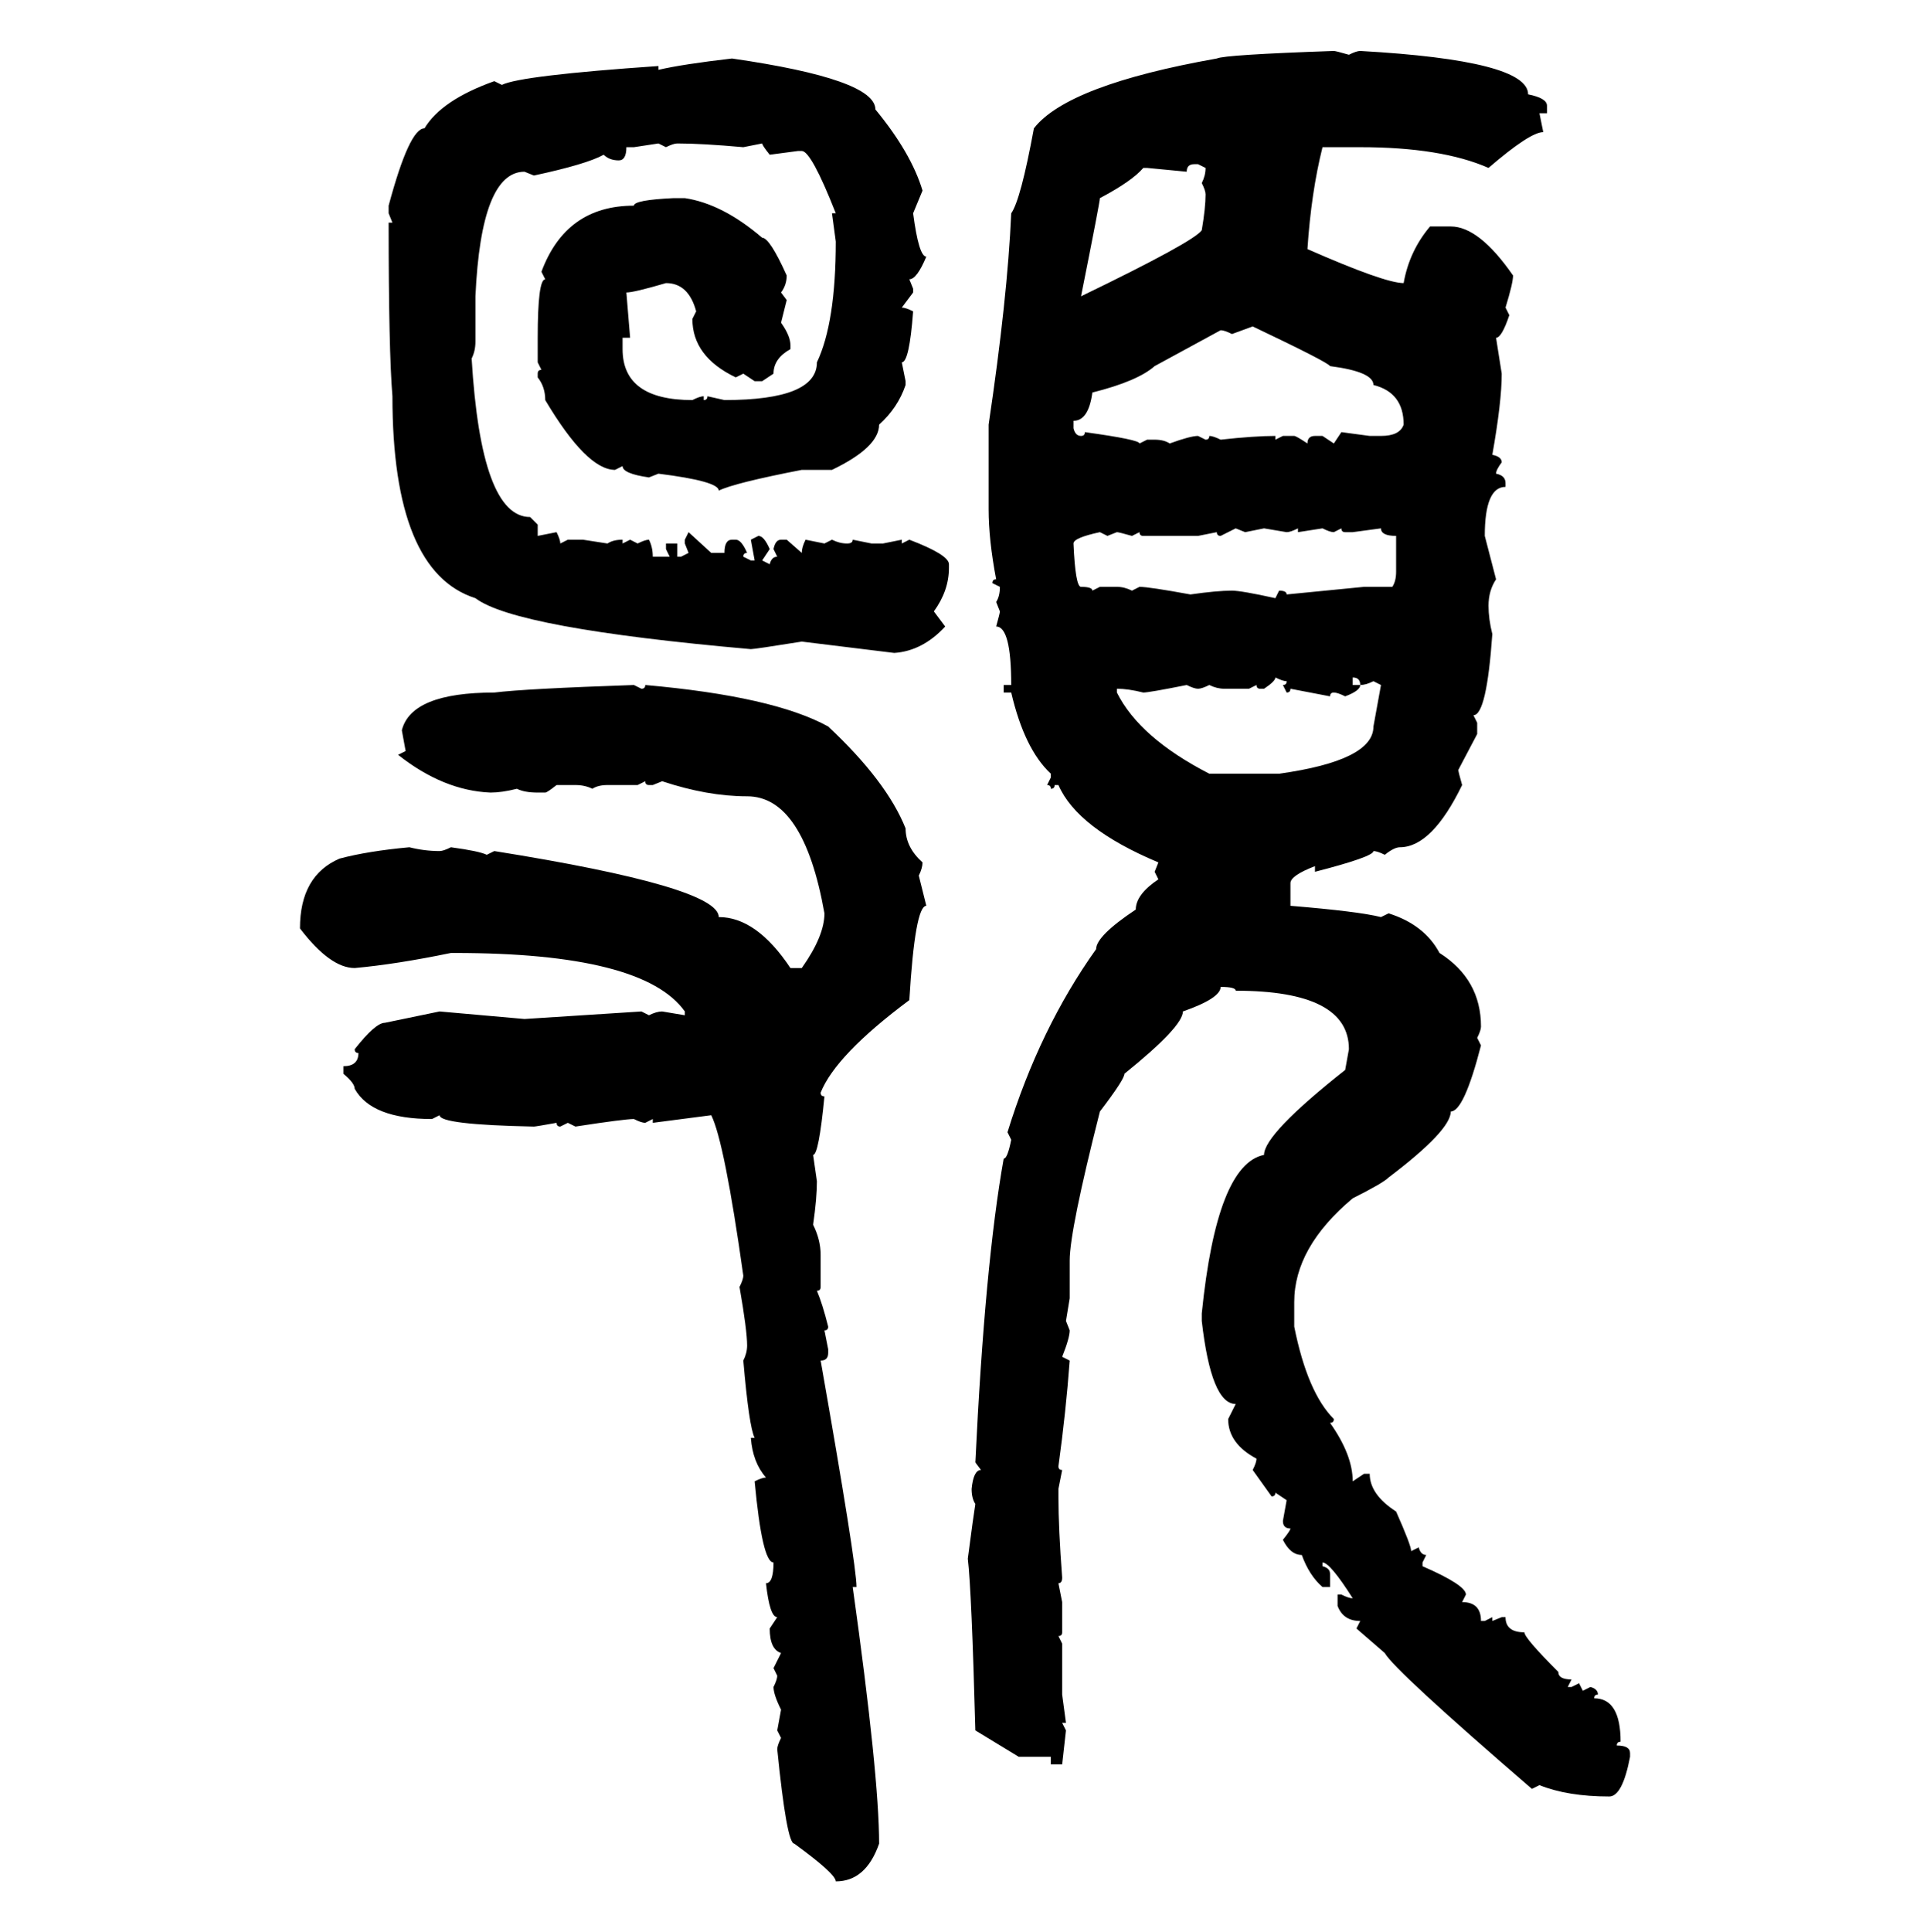 <svg xmlns="http://www.w3.org/2000/svg" xmlns:xlink="http://www.w3.org/1999/xlink" width="299.707" height="300"><path d="M207.13 7.91L207.13 7.91Q207.42 7.91 209.47 8.50L209.47 8.50Q210.64 7.91 211.23 7.91L211.23 7.91Q237.30 9.38 237.30 14.65L237.30 14.65Q240.23 15.23 240.23 16.41L240.23 16.41L240.23 17.58L239.06 17.58L239.65 20.51Q237.60 20.51 231.15 26.07L231.15 26.07Q223.83 22.85 211.23 22.85L211.23 22.85L205.37 22.85Q203.61 29.88 203.03 38.67L203.03 38.67Q215.04 43.95 217.97 43.95L217.97 43.95Q218.85 38.96 222.07 35.16L222.07 35.16L225.29 35.16Q229.69 35.16 234.96 42.77L234.96 42.77Q234.96 43.95 233.79 47.75L233.79 47.75L234.38 48.93Q233.20 52.44 232.32 52.44L232.32 52.44L233.20 58.01Q233.20 62.40 231.74 70.61L231.74 70.61Q233.20 70.90 233.20 71.78L233.20 71.78Q232.32 72.95 232.32 73.54L232.32 73.54Q233.79 73.83 233.79 75L233.79 75L233.79 75.59Q230.57 75.59 230.57 83.20L230.57 83.20L232.32 89.94Q231.15 91.70 231.15 94.04L231.15 94.04Q231.15 96.09 231.74 98.44L231.74 98.44Q230.86 111.04 228.81 111.04L228.81 111.04L229.39 112.21L229.39 113.96L226.46 119.53Q226.46 119.82 227.05 121.88L227.05 121.88Q222.36 131.54 217.38 131.54L217.38 131.54Q216.50 131.54 215.04 132.71L215.04 132.71Q213.87 132.13 213.28 132.13L213.28 132.13Q213.28 133.01 204.20 135.35L204.20 135.35L204.20 134.47Q200.39 135.94 200.39 137.11L200.39 137.11L200.39 140.63Q210.94 141.50 214.45 142.38L214.45 142.38L215.63 141.80Q221.19 143.55 223.54 147.95L223.54 147.95Q229.98 152.05 229.98 159.38L229.98 159.38Q229.98 159.96 229.39 161.13L229.39 161.13L229.98 162.30Q227.34 172.56 225.29 172.56L225.29 172.56Q225.29 175.49 215.63 182.81L215.63 182.81Q214.75 183.69 210.06 186.04L210.06 186.04Q200.98 193.65 200.98 202.15L200.98 202.15L200.98 205.96Q203.03 216.21 207.13 220.31L207.13 220.31Q207.13 220.90 206.54 220.90L206.54 220.90Q210.06 225.88 210.06 229.98L210.06 229.98L211.82 228.81L212.70 228.81Q212.70 232.03 216.80 234.67L216.80 234.67Q219.14 239.94 219.14 240.82L219.14 240.82L220.31 240.23Q220.61 241.41 221.48 241.41L221.48 241.41L220.90 242.58L220.90 243.16Q227.64 246.09 227.64 247.56L227.64 247.56L227.05 248.73Q229.98 248.73 229.98 251.66L229.98 251.66L230.57 251.66L231.74 251.07L231.74 251.66L233.20 251.07L233.79 251.07Q233.79 253.42 236.72 253.42L236.72 253.42Q236.72 254.30 241.99 259.57L241.99 259.57Q241.99 260.74 244.04 260.74L244.04 260.74L243.46 261.91L244.04 261.91L245.21 261.33L245.80 262.50L246.97 261.91Q248.14 262.21 248.14 263.09L248.14 263.09Q247.56 263.09 247.56 263.67L247.56 263.67Q251.66 263.67 251.66 270.41L251.66 270.41Q251.07 270.41 251.07 271.00L251.07 271.00Q253.13 271.00 253.13 272.17L253.13 272.17L253.13 272.75Q251.95 278.91 249.90 278.91L249.90 278.91Q243.46 278.91 239.06 277.15L239.06 277.15L237.89 277.73Q216.50 259.28 215.04 256.64L215.04 256.64L210.64 252.83L211.23 251.66Q208.59 251.66 207.71 249.32L207.71 249.32L207.71 247.56L208.30 247.56Q209.47 248.14 210.06 248.14L210.06 248.14Q206.54 242.58 205.37 242.58L205.37 242.58L205.37 243.16Q206.54 243.46 206.54 244.34L206.54 244.34L206.54 246.39L205.37 246.39Q203.32 244.63 202.15 241.41L202.15 241.41Q200.39 241.41 199.22 239.06L199.22 239.06Q200.39 237.60 200.39 237.30L200.39 237.30Q199.22 237.30 199.22 236.13L199.22 236.13L199.80 232.91L198.05 231.74Q198.05 232.32 197.46 232.32L197.46 232.32L194.53 228.22Q195.12 227.05 195.12 226.46L195.12 226.46Q190.72 224.12 190.72 220.31L190.72 220.31L191.89 217.97Q188.09 217.97 186.62 205.08L186.62 205.08L186.62 203.91Q188.96 180.76 196.29 179.30L196.29 179.30Q196.29 176.07 208.89 166.11L208.89 166.11L209.47 162.89Q209.47 153.81 191.89 153.81L191.89 153.81Q191.89 153.22 189.55 153.22L189.55 153.22Q189.55 154.98 183.69 157.03L183.69 157.03Q183.69 159.38 174.61 166.70L174.61 166.70Q174.61 167.58 170.80 172.56L170.80 172.56Q166.11 191.02 166.11 195.70L166.11 195.70L166.11 201.56L165.53 205.08L166.11 206.54Q166.11 207.71 164.94 210.64L164.94 210.64L166.11 211.23Q165.53 219.14 164.36 227.64L164.36 227.64Q164.36 228.22 164.94 228.22L164.94 228.22L164.36 231.15L164.36 232.32Q164.36 237.30 164.94 244.92L164.94 244.92Q164.94 245.80 164.36 245.80L164.36 245.80L164.94 248.73L164.94 253.42Q164.94 254.00 164.36 254.00L164.36 254.00L164.94 255.18L164.94 263.09L165.53 267.48L164.94 267.48L165.53 268.65L164.94 273.93L163.18 273.93L163.18 272.75L158.20 272.75L151.46 268.65Q150.88 246.97 150.29 241.99L150.29 241.99Q151.17 235.25 151.46 233.50L151.46 233.50Q150.88 232.62 150.88 231.15L150.88 231.15Q151.17 228.22 152.34 228.22L152.34 228.22L151.46 227.05Q152.93 196.29 155.86 179.88L155.86 179.88Q156.45 179.88 157.03 176.95L157.03 176.95L156.45 175.78Q161.43 159.67 170.21 147.36L170.21 147.36Q170.21 145.31 176.37 141.21L176.37 141.21Q176.37 138.87 179.88 136.52L179.88 136.52L179.30 135.35L179.88 133.89Q167.29 128.61 164.36 121.88L164.36 121.88L163.77 121.88Q163.77 122.46 163.18 122.46L163.18 122.46Q163.18 121.88 162.60 121.88L162.60 121.88L163.18 120.70L163.18 120.12Q159.08 116.31 157.03 107.52L157.03 107.52L155.86 107.52L155.86 106.35L157.03 106.35Q157.03 97.27 154.69 97.27L154.69 97.27Q155.27 95.21 155.27 94.92L155.27 94.92L154.69 93.46Q155.27 92.58 155.27 91.11L155.27 91.11L154.10 90.53Q154.10 89.94 154.69 89.94L154.69 89.94Q153.52 83.79 153.52 79.10L153.52 79.10L153.52 65.92Q156.45 46.29 157.03 33.11L157.03 33.11Q158.50 31.05 160.55 19.92L160.55 19.92Q165.82 13.18 188.96 9.08L188.96 9.08Q190.14 8.50 207.13 7.91ZM113.67 9.08L113.67 9.08Q135.94 12.30 135.94 16.99L135.94 16.99Q141.50 23.73 143.26 29.59L143.26 29.59L141.80 33.11Q142.68 39.84 143.85 39.84L143.85 39.84Q142.38 43.36 141.21 43.36L141.21 43.36L141.80 44.82L141.80 45.41L140.04 47.75Q140.63 47.75 141.80 48.34L141.80 48.34Q141.21 56.25 140.04 56.25L140.04 56.25L140.63 59.18L140.63 59.77Q139.45 63.28 136.52 65.92L136.52 65.92Q136.52 69.43 129.20 72.95L129.20 72.95L124.51 72.95Q113.96 75 111.62 76.17L111.62 76.17Q111.62 74.71 102.25 73.54L102.25 73.54L100.78 74.12Q96.68 73.54 96.68 72.36L96.68 72.36L95.51 72.95Q91.11 72.95 84.67 62.11L84.67 62.11Q84.67 60.06 83.50 58.59L83.50 58.59L83.50 58.01Q83.50 57.42 84.08 57.42L84.08 57.42L83.50 56.25L83.50 52.44Q83.50 43.36 84.67 43.36L84.67 43.36L84.08 42.19Q87.89 31.93 98.44 31.93L98.44 31.93Q98.44 31.05 104.59 30.76L104.59 30.76L106.35 30.76Q112.21 31.64 118.36 36.91L118.36 36.91Q119.53 36.91 122.17 42.77L122.17 42.77Q122.17 44.24 121.29 45.41L121.29 45.41L122.17 46.58L121.29 50.10Q122.75 52.15 122.75 53.61L122.75 53.61L122.75 54.20Q120.12 55.66 120.12 58.01L120.12 58.01L118.36 59.18L117.19 59.18L115.43 58.01L114.26 58.59Q107.52 55.37 107.52 49.51L107.52 49.51L108.11 48.34Q106.93 43.95 103.42 43.95L103.42 43.95Q98.44 45.41 97.27 45.41L97.27 45.41L97.85 52.44L96.68 52.44L96.68 54.20Q96.68 62.11 107.52 62.11L107.52 62.11Q108.69 61.52 109.28 61.52L109.28 61.52L109.28 62.11Q109.86 62.11 109.86 61.52L109.86 61.52L112.50 62.11Q126.86 62.11 126.86 56.25L126.86 56.25Q129.79 50.10 129.79 37.50L129.79 37.50L129.20 33.11L129.79 33.11Q125.98 23.44 124.51 23.44L124.51 23.44L123.93 23.44L119.53 24.02Q118.36 22.56 118.36 22.27L118.36 22.27L115.43 22.85Q108.98 22.27 105.18 22.27L105.18 22.27Q104.59 22.27 103.42 22.85L103.42 22.85L102.25 22.27L98.44 22.85L97.27 22.85Q97.27 24.90 96.09 24.90L96.09 24.90Q94.63 24.90 93.75 24.02L93.75 24.02Q91.11 25.49 82.91 27.25L82.91 27.25L81.45 26.66Q74.71 26.66 73.83 46.00L73.83 46.00L73.83 53.03Q73.83 54.49 73.24 55.66L73.24 55.66Q74.71 80.27 82.32 80.27L82.32 80.27L83.50 81.45L83.50 83.20L86.43 82.62Q87.01 83.79 87.01 84.38L87.01 84.38L88.18 83.79L90.53 83.79L94.34 84.38Q95.21 83.79 96.68 83.79L96.68 83.79L96.68 84.38L97.85 83.79L99.02 84.38Q100.20 83.79 100.78 83.79L100.78 83.79Q101.37 84.96 101.37 86.43L101.37 86.43L104.00 86.43L103.42 85.25L103.42 84.38L105.18 84.38L105.18 86.43L105.76 86.43L106.93 85.84L106.35 84.38L106.35 83.79L106.93 82.62L110.45 85.84L112.50 85.84Q112.50 83.79 113.67 83.79L113.67 83.79L114.26 83.79Q115.14 83.79 116.02 85.84L116.02 85.84Q115.43 85.84 115.43 86.43L115.43 86.43L116.60 87.01L117.19 87.01L116.60 83.79L117.77 83.20Q118.65 83.20 119.53 85.25L119.53 85.25L118.36 87.01L119.53 87.60Q119.82 86.43 120.70 86.43L120.70 86.43L120.12 85.25Q120.41 83.79 121.29 83.79L121.29 83.79L122.17 83.79L124.51 85.84Q124.51 84.96 125.10 83.79L125.10 83.79L128.03 84.38L129.20 83.79Q130.37 84.38 131.54 84.38L131.54 84.38Q132.42 84.38 132.42 83.79L132.42 83.79L135.35 84.38L137.11 84.38L140.04 83.79L140.04 84.38L141.21 83.79Q147.36 86.13 147.36 87.60L147.36 87.60L147.36 88.18Q147.36 91.70 145.02 94.92L145.02 94.92L146.78 97.27Q143.26 101.07 138.87 101.37L138.87 101.37L124.51 99.61Q117.19 100.78 116.60 100.78L116.60 100.78Q79.98 97.56 73.83 92.87L73.83 92.87Q60.94 88.77 60.94 61.52L60.94 61.52Q60.35 54.49 60.35 34.57L60.35 34.57L60.94 34.57L60.35 33.11L60.35 31.93Q63.57 19.92 65.92 19.92L65.92 19.92Q68.55 15.53 76.76 12.60L76.76 12.60L77.93 13.18Q80.86 11.72 102.25 10.25L102.25 10.25L102.25 10.84Q106.05 9.96 113.67 9.08ZM184.28 26.66L184.28 26.66L178.13 26.07L177.54 26.07Q175.78 28.13 170.80 30.76L170.80 30.76Q170.80 31.35 167.87 46.00L167.87 46.00Q185.45 37.50 186.62 35.74L186.62 35.74Q187.21 32.23 187.21 30.18L187.21 30.18Q187.21 29.59 186.62 28.42L186.62 28.42Q187.21 27.25 187.21 26.07L187.21 26.07L186.04 25.49L185.45 25.49Q184.28 25.49 184.28 26.66ZM194.53 50.68L191.31 51.86Q190.14 51.27 189.55 51.27L189.55 51.27L179.30 56.84Q176.66 59.18 169.63 60.94L169.63 60.94Q169.04 65.33 166.70 65.33L166.70 65.33L166.70 66.50Q166.99 67.68 167.87 67.68L167.87 67.68Q168.46 67.68 168.46 67.09L168.46 67.09Q176.95 68.26 176.95 68.85L176.95 68.85L178.13 68.26L179.30 68.26Q180.76 68.26 181.64 68.85L181.64 68.85Q184.86 67.68 186.04 67.68L186.04 67.68L187.21 68.26Q187.79 68.26 187.79 67.68L187.79 67.68Q188.38 67.68 189.55 68.26L189.55 68.26Q194.82 67.68 198.05 67.68L198.05 67.68L198.05 68.26L199.22 67.68L200.98 67.68Q201.27 67.68 203.03 68.85L203.03 68.85Q203.03 67.68 204.20 67.68L204.20 67.68L205.37 67.68L207.13 68.85L208.30 67.09L212.70 67.68L214.45 67.68Q217.38 67.68 217.97 65.92L217.97 65.92Q217.97 60.94 213.28 59.77L213.28 59.77Q213.28 57.71 206.54 56.84L206.54 56.84Q206.25 56.25 194.53 50.68L194.53 50.68ZM191.89 82.03L189.55 83.20Q188.96 83.20 188.96 82.62L188.96 82.62L186.04 83.20L177.54 83.20Q176.95 83.20 176.95 82.62L176.95 82.62L175.78 83.20Q173.73 82.62 173.44 82.62L173.44 82.62L171.97 83.20L170.80 82.62Q166.70 83.50 166.70 84.38L166.70 84.38Q166.99 91.11 167.87 91.11L167.87 91.11Q169.63 91.11 169.63 91.70L169.63 91.70L170.80 91.11L173.44 91.11Q174.61 91.11 175.78 91.70L175.78 91.70L176.95 91.11Q178.42 91.11 184.86 92.29L184.86 92.29Q188.96 91.70 191.31 91.70L191.31 91.70Q192.77 91.70 198.05 92.87L198.05 92.87L198.63 91.70Q199.80 91.70 199.80 92.29L199.80 92.29L211.82 91.11L216.21 91.11Q216.80 90.23 216.80 88.77L216.80 88.77L216.80 83.20Q214.45 83.20 214.45 82.03L214.45 82.03L210.06 82.62L208.89 82.62Q208.30 82.62 208.30 82.03L208.30 82.03L207.13 82.62Q206.54 82.62 205.37 82.03L205.37 82.03L201.56 82.62L201.56 82.03Q200.39 82.62 199.80 82.62L199.80 82.62L196.29 82.03L193.36 82.62L191.89 82.03ZM198.05 105.18L198.05 105.18Q198.05 105.76 196.29 106.93L196.29 106.93L195.70 106.93Q195.12 106.93 195.12 106.35L195.12 106.35L193.95 106.93L190.14 106.93Q188.96 106.93 187.79 106.35L187.79 106.35Q186.62 106.93 186.04 106.93L186.04 106.93Q185.45 106.93 184.28 106.35L184.28 106.35Q178.42 107.52 177.54 107.52L177.54 107.52Q175.20 106.93 173.44 106.93L173.44 106.93L173.44 107.52Q176.95 114.55 187.79 120.12L187.79 120.12L198.63 120.12Q213.28 118.07 213.28 112.79L213.28 112.79L214.45 106.35L213.28 105.76Q212.11 106.35 211.23 106.35L211.23 106.35Q211.23 105.18 210.06 105.18L210.06 105.18L210.06 106.35L211.23 106.35Q211.23 107.23 208.89 108.11L208.89 108.11Q207.71 107.52 207.13 107.52L207.13 107.52Q206.54 107.52 206.54 108.11L206.54 108.11L200.39 106.93Q200.39 107.52 199.80 107.52L199.80 107.52L199.22 106.35Q199.80 106.35 199.80 105.76L199.80 105.76Q199.22 105.76 198.05 105.18ZM98.44 106.35L98.44 106.35L99.61 106.93Q100.20 106.93 100.20 106.35L100.20 106.35Q120.12 108.11 128.61 112.79L128.61 112.79Q137.70 121.29 140.63 128.61L140.63 128.61Q140.63 131.54 143.26 133.89L143.26 133.89Q143.26 134.77 142.68 135.94L142.68 135.94L143.85 140.63Q142.09 140.63 141.21 155.27L141.21 155.27Q129.79 163.77 127.44 169.63L127.44 169.63Q127.44 170.21 128.03 170.21L128.03 170.21Q127.15 179.30 126.27 179.30L126.27 179.30L126.86 183.40Q126.86 186.04 126.27 190.14L126.27 190.14Q127.44 192.48 127.44 194.82L127.44 194.82L127.44 199.80Q127.44 200.39 126.86 200.39L126.86 200.39Q127.73 202.44 128.61 205.96L128.61 205.96Q128.61 206.54 128.03 206.54L128.03 206.54L128.61 209.47L128.61 210.06Q128.61 211.23 127.44 211.23L127.44 211.23Q133.01 242.87 133.01 246.39L133.01 246.39L132.42 246.39Q136.52 275.68 136.52 286.23L136.52 286.23Q134.47 292.09 129.79 292.09L129.79 292.09Q129.79 290.92 123.34 286.23L123.34 286.23Q122.17 286.23 120.70 271.58L120.70 271.58Q120.70 271.00 121.29 269.82L121.29 269.82L120.70 268.65L121.29 265.43Q120.12 263.09 120.12 261.91L120.12 261.91Q120.70 260.74 120.70 260.16L120.70 260.16L120.12 258.98L121.29 256.64Q119.53 256.05 119.53 252.83L119.53 252.83L120.70 251.07Q119.53 251.07 118.95 245.80L118.95 245.80Q120.12 245.80 120.12 242.58L120.12 242.58Q118.36 242.58 117.19 229.98L117.19 229.98Q118.36 229.39 118.95 229.39L118.95 229.39Q116.89 227.05 116.60 223.24L116.60 223.24L117.19 223.24Q116.31 221.48 115.43 211.23L115.43 211.23Q116.02 210.06 116.02 208.89L116.02 208.89Q116.02 206.54 114.84 199.80L114.84 199.80Q115.43 198.63 115.43 198.05L115.43 198.05Q112.50 177.25 110.45 173.14L110.45 173.14L101.37 174.32L101.37 173.73L100.20 174.32Q99.61 174.32 98.44 173.73L98.44 173.73Q96.97 173.73 89.36 174.90L89.36 174.90L88.18 174.32L87.01 174.90Q86.43 174.90 86.43 174.32L86.43 174.32Q83.20 174.90 82.91 174.90L82.91 174.90Q68.26 174.61 68.26 173.14L68.26 173.14L67.09 173.73Q57.71 173.73 55.08 169.04L55.08 169.04Q55.08 168.16 53.32 166.70L53.32 166.70L53.32 165.53Q55.66 165.53 55.66 163.48L55.66 163.48Q55.08 163.48 55.08 162.89L55.08 162.89Q58.30 158.79 59.77 158.79L59.77 158.79L68.26 157.03L81.45 158.20L99.61 157.03L100.78 157.62Q101.95 157.03 102.83 157.03L102.83 157.03L106.35 157.62L106.35 157.03Q99.90 147.95 70.61 147.95L70.61 147.95L70.02 147.95Q61.52 149.71 55.08 150.29L55.08 150.29Q51.27 150.29 46.58 144.14L46.58 144.14Q46.58 135.94 52.73 133.30L52.73 133.30Q57.13 132.13 63.57 131.54L63.57 131.54Q65.92 132.13 68.26 132.13L68.26 132.13Q68.85 132.13 70.02 131.54L70.02 131.54Q74.41 132.13 75.59 132.71L75.59 132.71L76.76 132.13Q111.62 137.70 111.62 142.38L111.62 142.38Q117.48 142.38 122.75 150.29L122.75 150.29L124.51 150.29Q128.03 145.31 128.03 141.80L128.03 141.80Q124.80 123.63 116.02 123.63L116.02 123.63Q109.86 123.63 102.83 121.29L102.83 121.29L101.37 121.88L100.78 121.88Q100.20 121.88 100.20 121.29L100.20 121.29L99.02 121.88L94.34 121.88Q92.87 121.88 91.99 122.46L91.99 122.46Q90.82 121.88 89.36 121.88L89.36 121.88L86.43 121.88Q84.96 123.05 84.67 123.05L84.67 123.05L83.50 123.05Q81.45 123.05 80.27 122.46L80.27 122.46Q77.93 123.05 76.17 123.05L76.17 123.05Q68.85 122.75 61.82 117.19L61.82 117.19L62.99 116.60L62.40 113.38Q63.87 107.52 76.76 107.52L76.76 107.52Q81.45 106.93 98.44 106.35Z"/></svg>